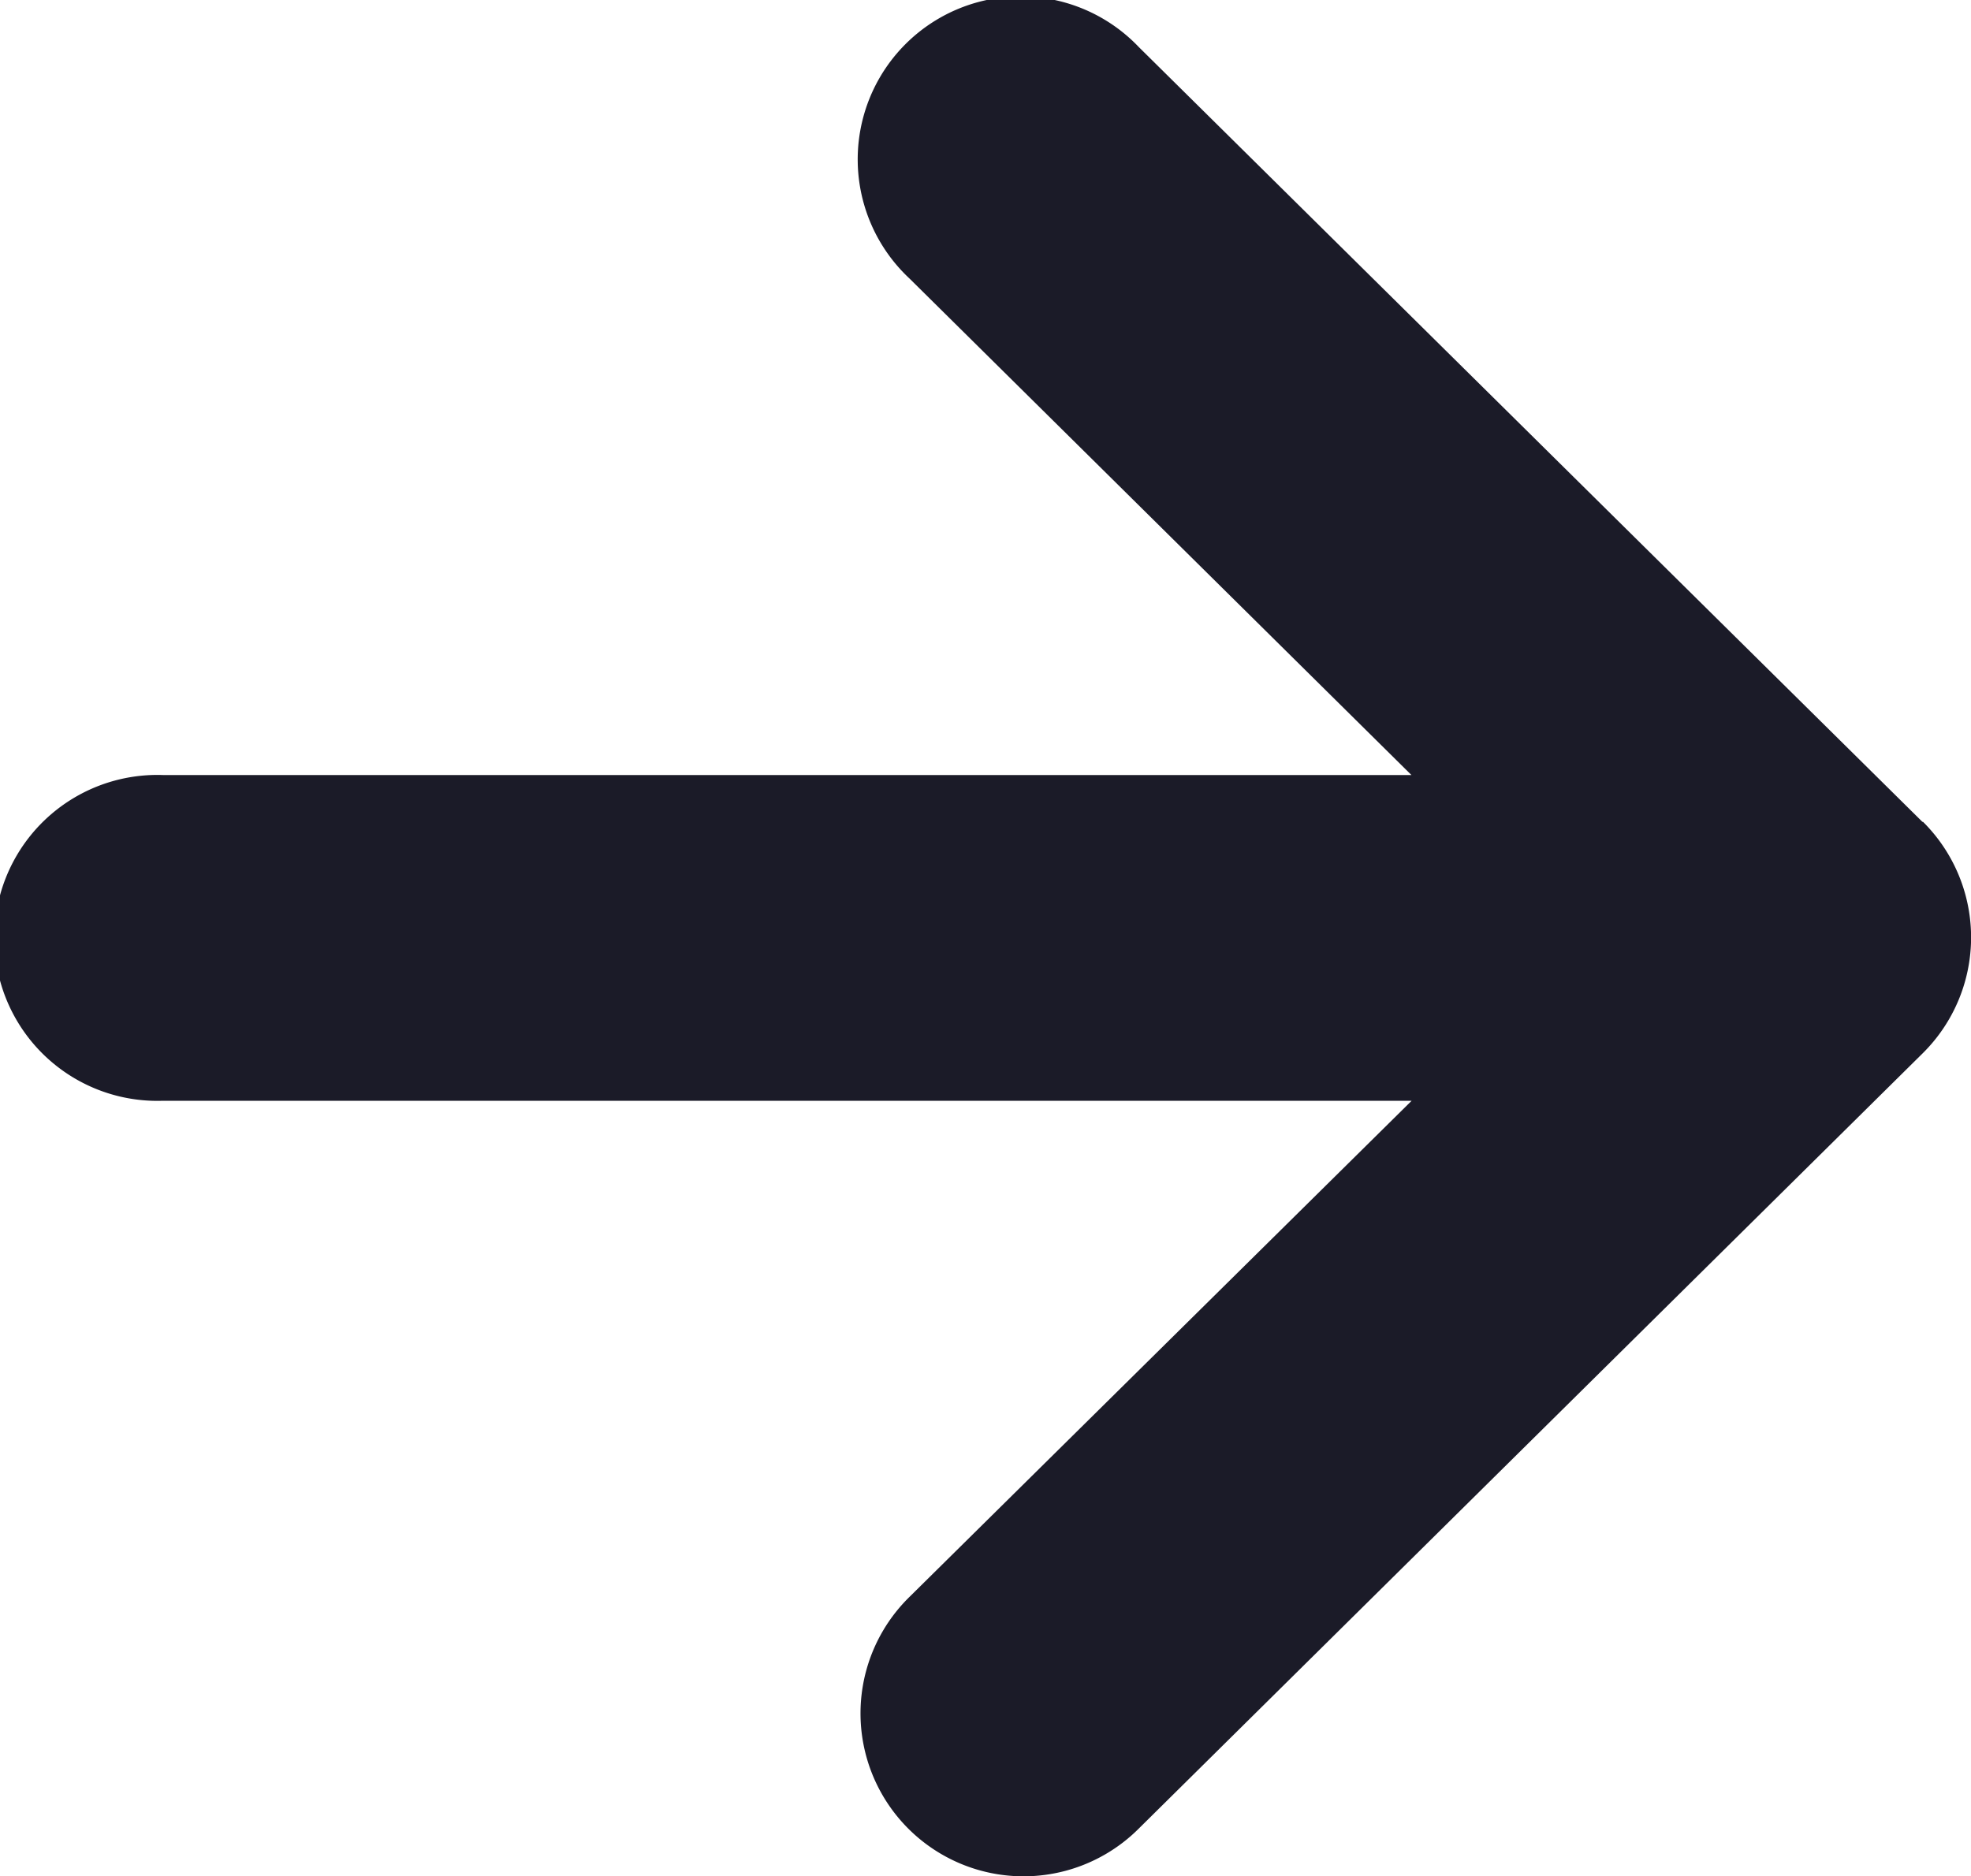 <svg xmlns="http://www.w3.org/2000/svg" width="10" height="9.52"><path fill="#1B1B28" d="M9.755 4.172 5.778.239a.827.827 0 1 0-1.163 1.175l2.546 2.519H.827a.827.827 0 1 0 0 1.653h6.335L4.616 8.102a.827.827 0 1 0 1.163 1.176l3.976-3.933a.827.827 0 0 0 0-1.176Z"/></svg>
